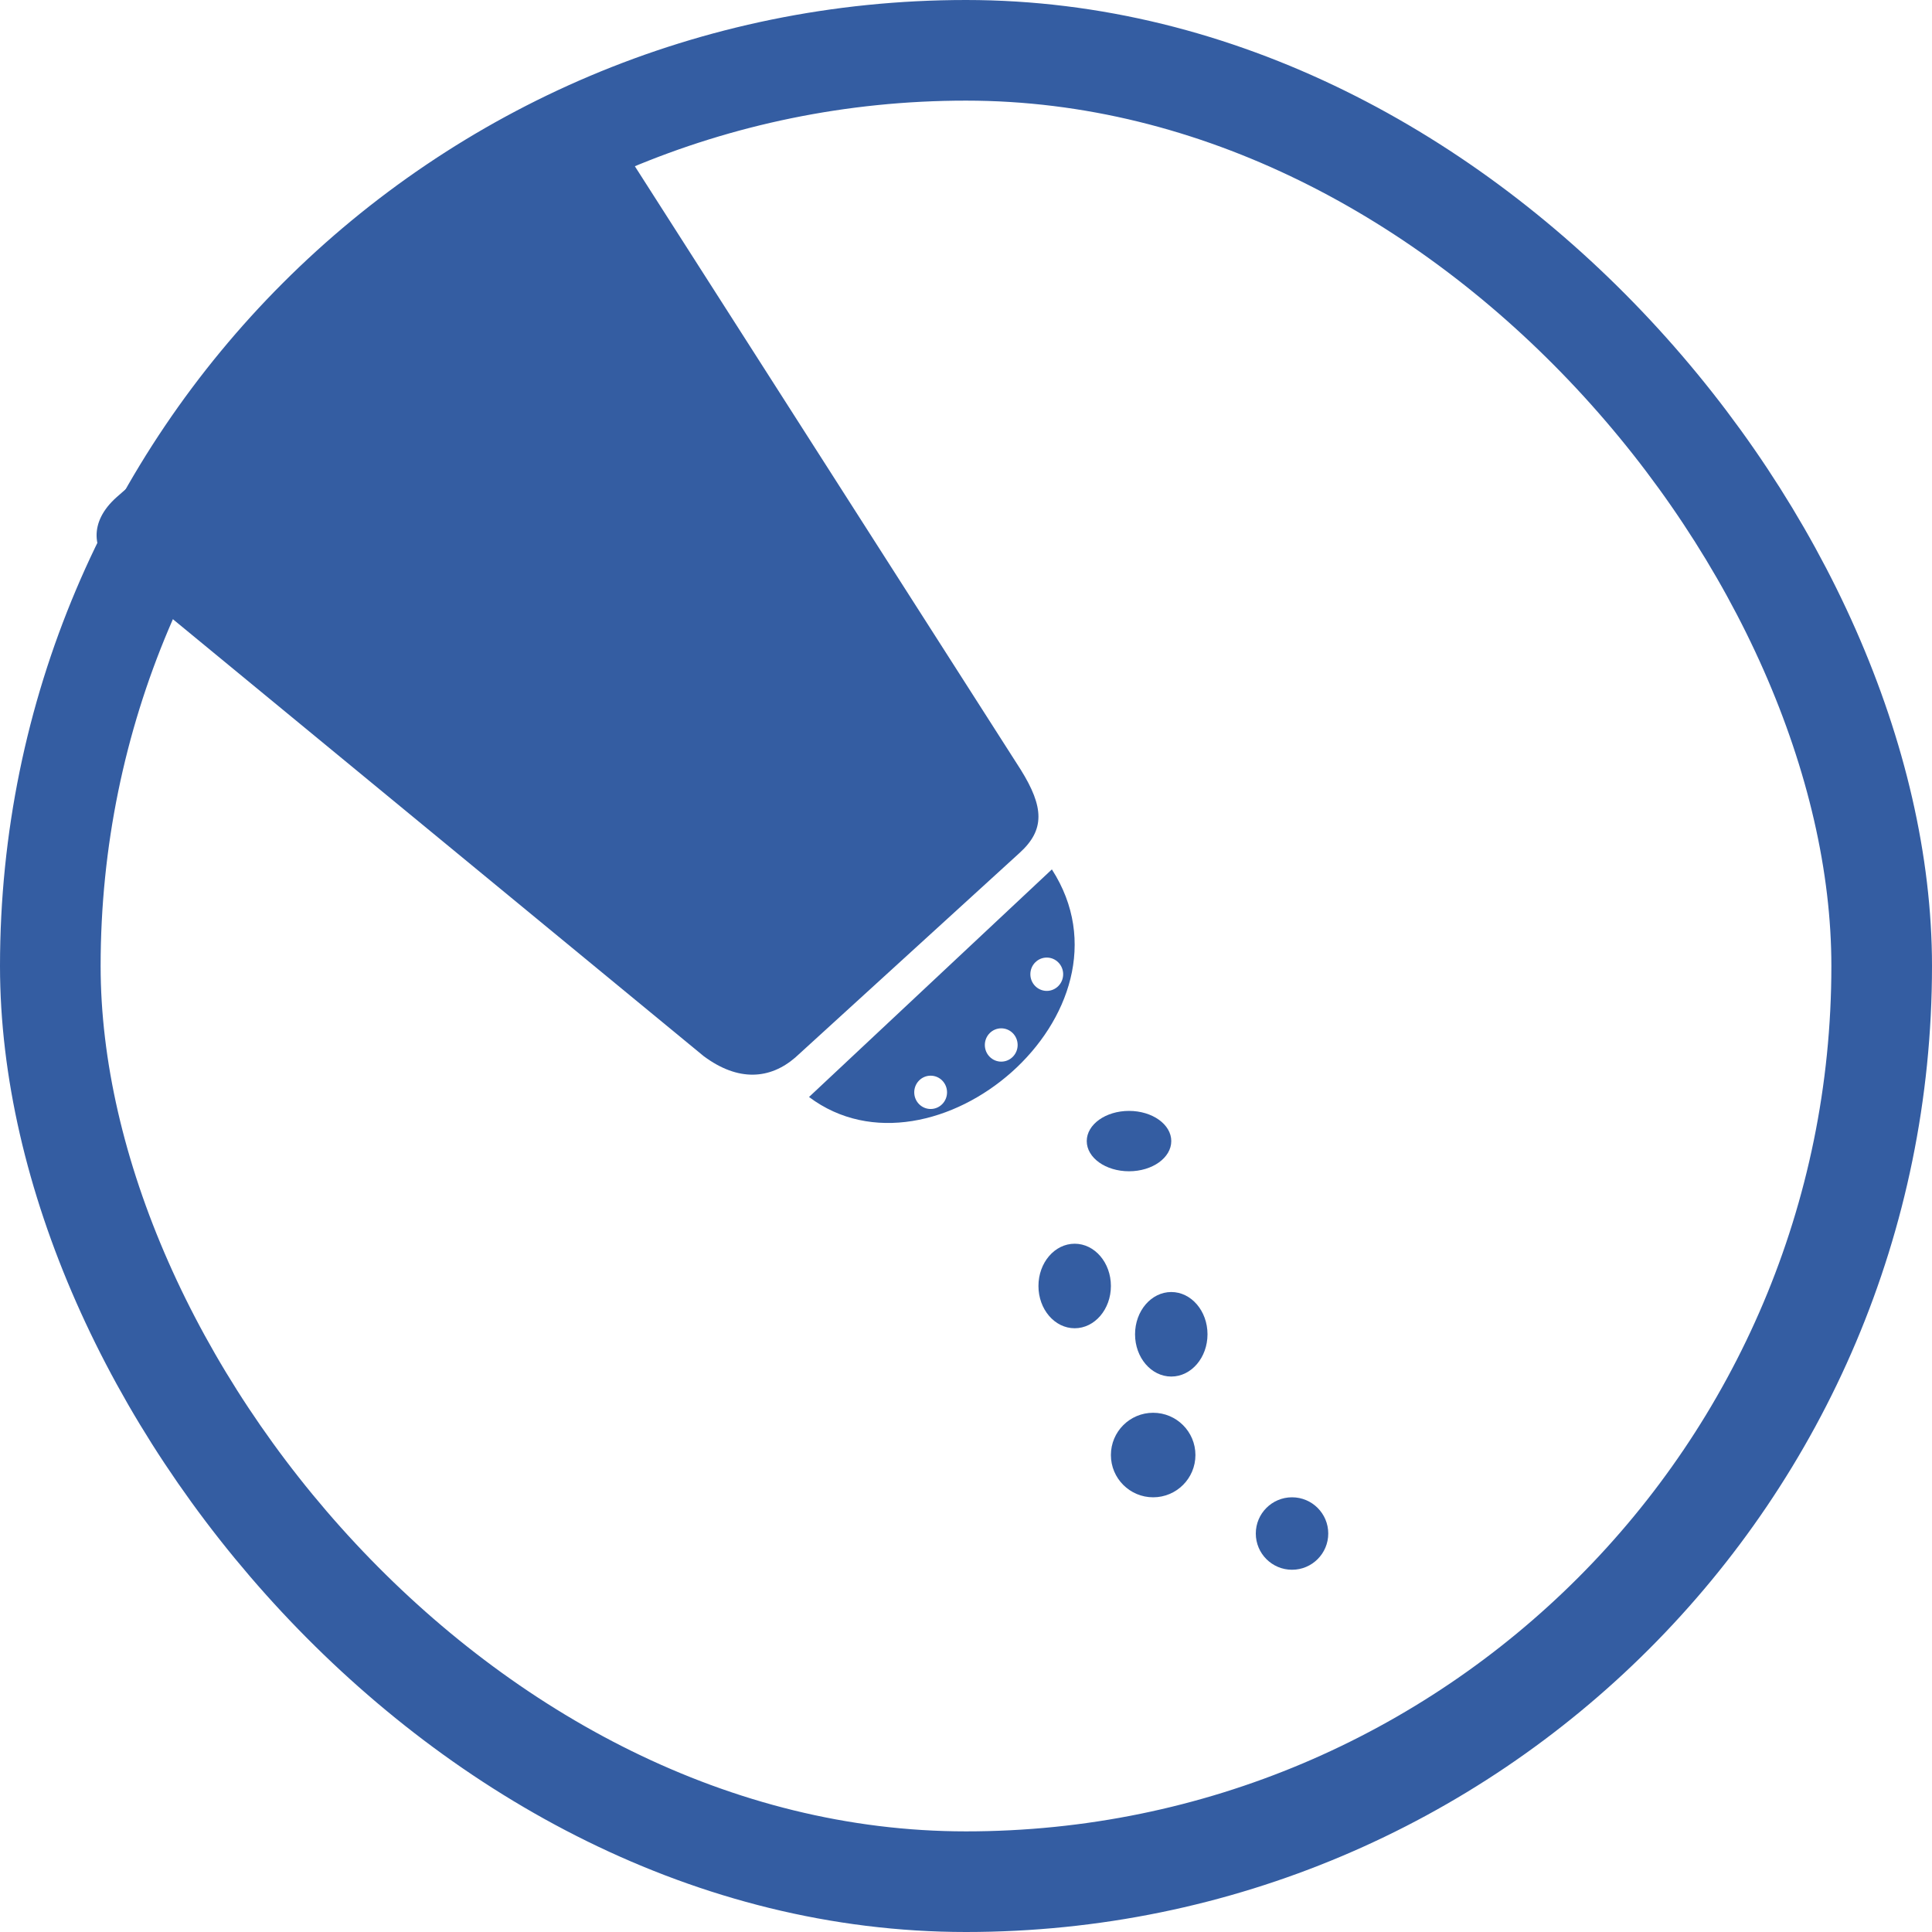 <svg xmlns="http://www.w3.org/2000/svg" width="96" height="96" viewBox="0 0 96 96" fill="none"><rect x="2.5" y="2.5" width="91" height="91" rx="45.5" stroke="#345DA2" stroke-width="5"></rect><path d="M50.719 38.244L30.454 6.554C29.438 5.044 28.127 5.066 26.75 6.325L5.791 24.708C4.407 25.943 4.543 27.375 5.76 28.437L34.963 52.477C36.693 53.766 38.267 53.624 39.514 52.55L50.668 42.375C51.923 41.235 51.881 40.108 50.719 38.244Z" fill="#345DA2"></path><path d="M52.267 43.2L40.2 54.509C46.369 59.147 56.868 50.336 52.267 43.2ZM46.243 55.105C45.793 55.105 45.428 54.735 45.428 54.277C45.428 53.82 45.793 53.45 46.243 53.45C46.693 53.45 47.058 53.82 47.058 54.277C47.058 54.735 46.693 55.105 46.243 55.105ZM49.751 52.752C49.301 52.752 48.936 52.382 48.936 51.925C48.936 51.467 49.301 51.097 49.751 51.097C50.201 51.097 50.566 51.467 50.566 51.925C50.566 52.382 50.201 52.752 49.751 52.752ZM52.013 49.237C51.563 49.237 51.198 48.866 51.198 48.409C51.198 47.952 51.563 47.581 52.013 47.581C52.463 47.581 52.828 47.952 52.828 48.409C52.828 48.866 52.463 49.237 52.013 49.237Z" fill="#345DA2"></path><path d="M56.1 58.2C57.26 58.2 58.2 57.529 58.2 56.7C58.2 55.872 57.26 55.2 56.1 55.2C54.94 55.2 54 55.872 54 56.7C54 57.529 54.94 58.2 56.1 58.2Z" fill="#345DA2"></path><path d="M53.4 66C54.394 66 55.2 65.06 55.2 63.9C55.2 62.74 54.394 61.8 53.4 61.8C52.406 61.8 51.6 62.74 51.6 63.9C51.6 65.06 52.406 66 53.4 66Z" fill="#345DA2"></path><path d="M58.2 68.4C59.194 68.4 60 67.46 60 66.3C60 65.14 59.194 64.2 58.2 64.2C57.206 64.2 56.4 65.14 56.4 66.3C56.4 67.46 57.206 68.4 58.2 68.4Z" fill="#345DA2"></path><path d="M57.3 74.4C58.46 74.4 59.4 73.46 59.4 72.3C59.4 71.14 58.46 70.2 57.3 70.2C56.14 70.2 55.2 71.14 55.2 72.3C55.2 73.46 56.14 74.4 57.3 74.4Z" fill="#345DA2"></path><path d="M64.2 78C65.194 78 66 77.194 66 76.2C66 75.206 65.194 74.4 64.2 74.4C63.206 74.4 62.4 75.206 62.4 76.2C62.4 77.194 63.206 78 64.2 78Z" fill="#345DA2"></path></svg>